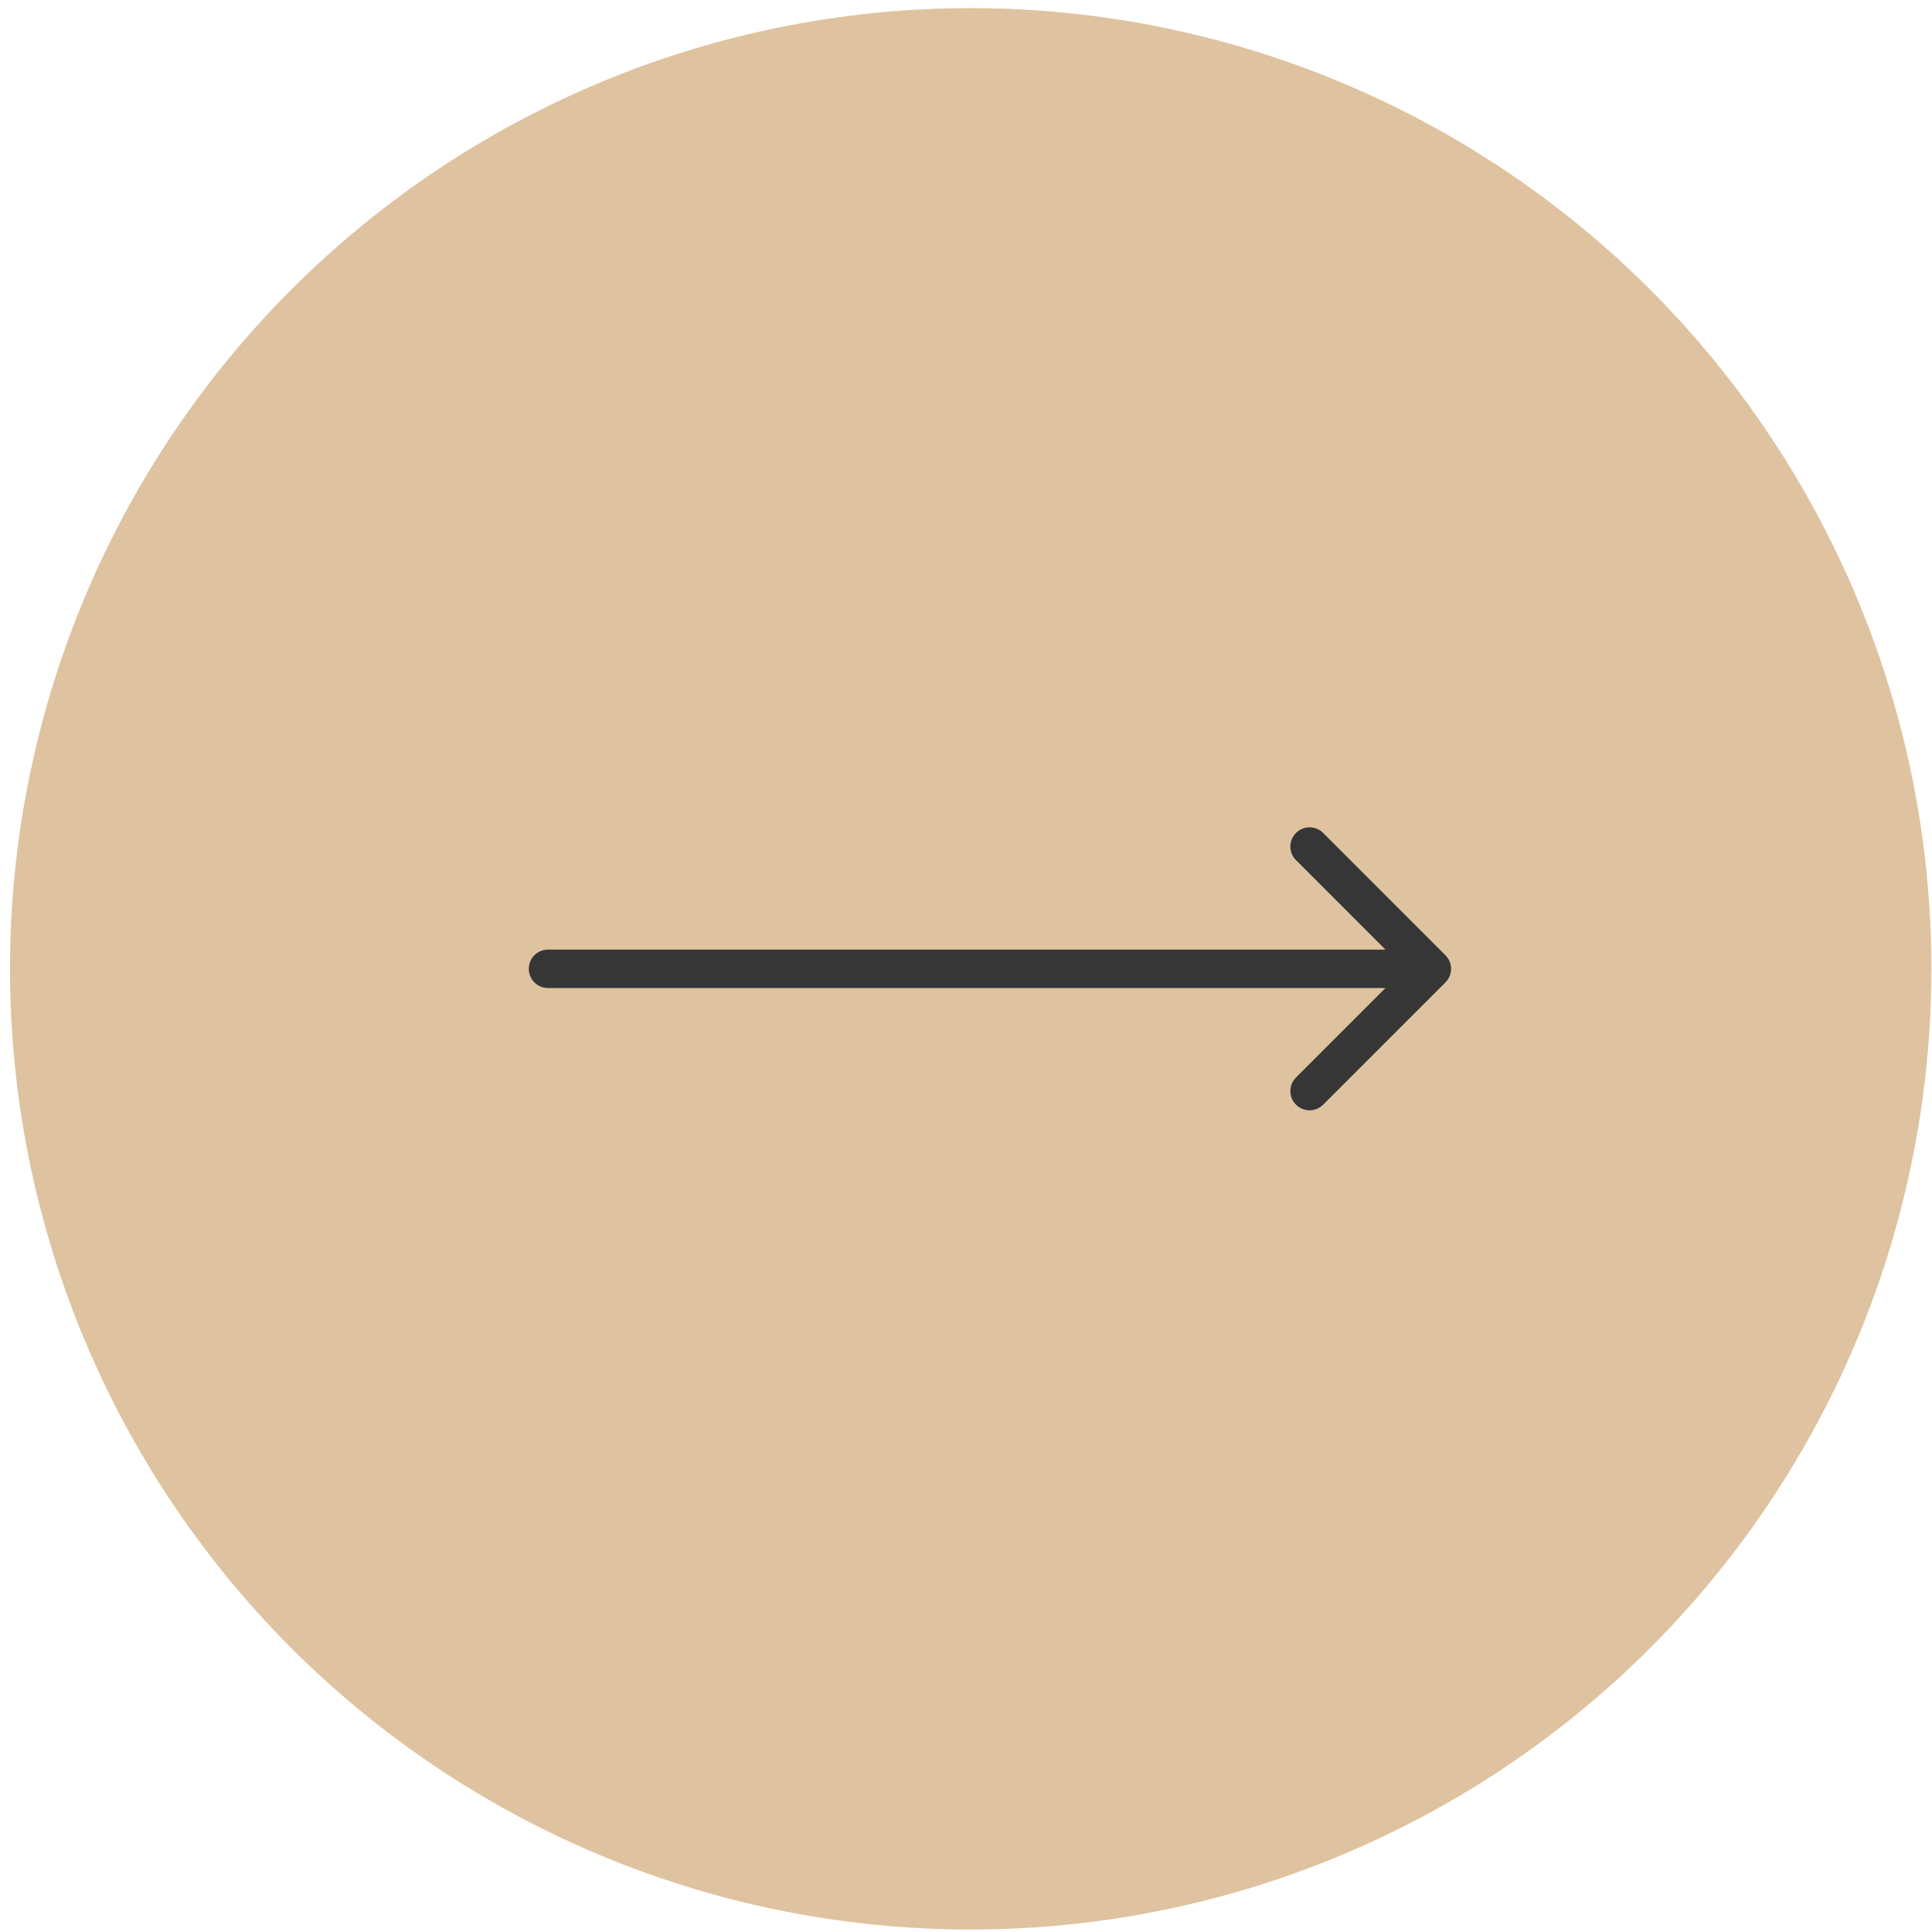 <?xml version="1.0" encoding="UTF-8"?> <svg xmlns="http://www.w3.org/2000/svg" width="67" height="67" viewBox="0 0 67 67" fill="none"><circle cx="33.663" cy="33.598" r="33.316" transform="rotate(-180 33.663 33.598)" fill="#DFC29F"></circle><path d="M50.126 34.069C50.387 33.809 50.387 33.387 50.126 33.127L45.886 28.886C45.626 28.626 45.204 28.626 44.944 28.886C44.683 29.146 44.683 29.568 44.944 29.828L48.713 33.598L44.944 37.367C44.683 37.627 44.683 38.049 44.944 38.309C45.204 38.569 45.626 38.569 45.886 38.309L50.126 34.069ZM19.004 32.931C18.636 32.931 18.338 33.23 18.338 33.598C18.338 33.966 18.636 34.264 19.004 34.264L19.004 32.931ZM49.655 33.598L49.655 32.931L19.004 32.931L19.004 33.598L19.004 34.264L49.655 34.264L49.655 33.598Z" fill="#363636"></path></svg> 